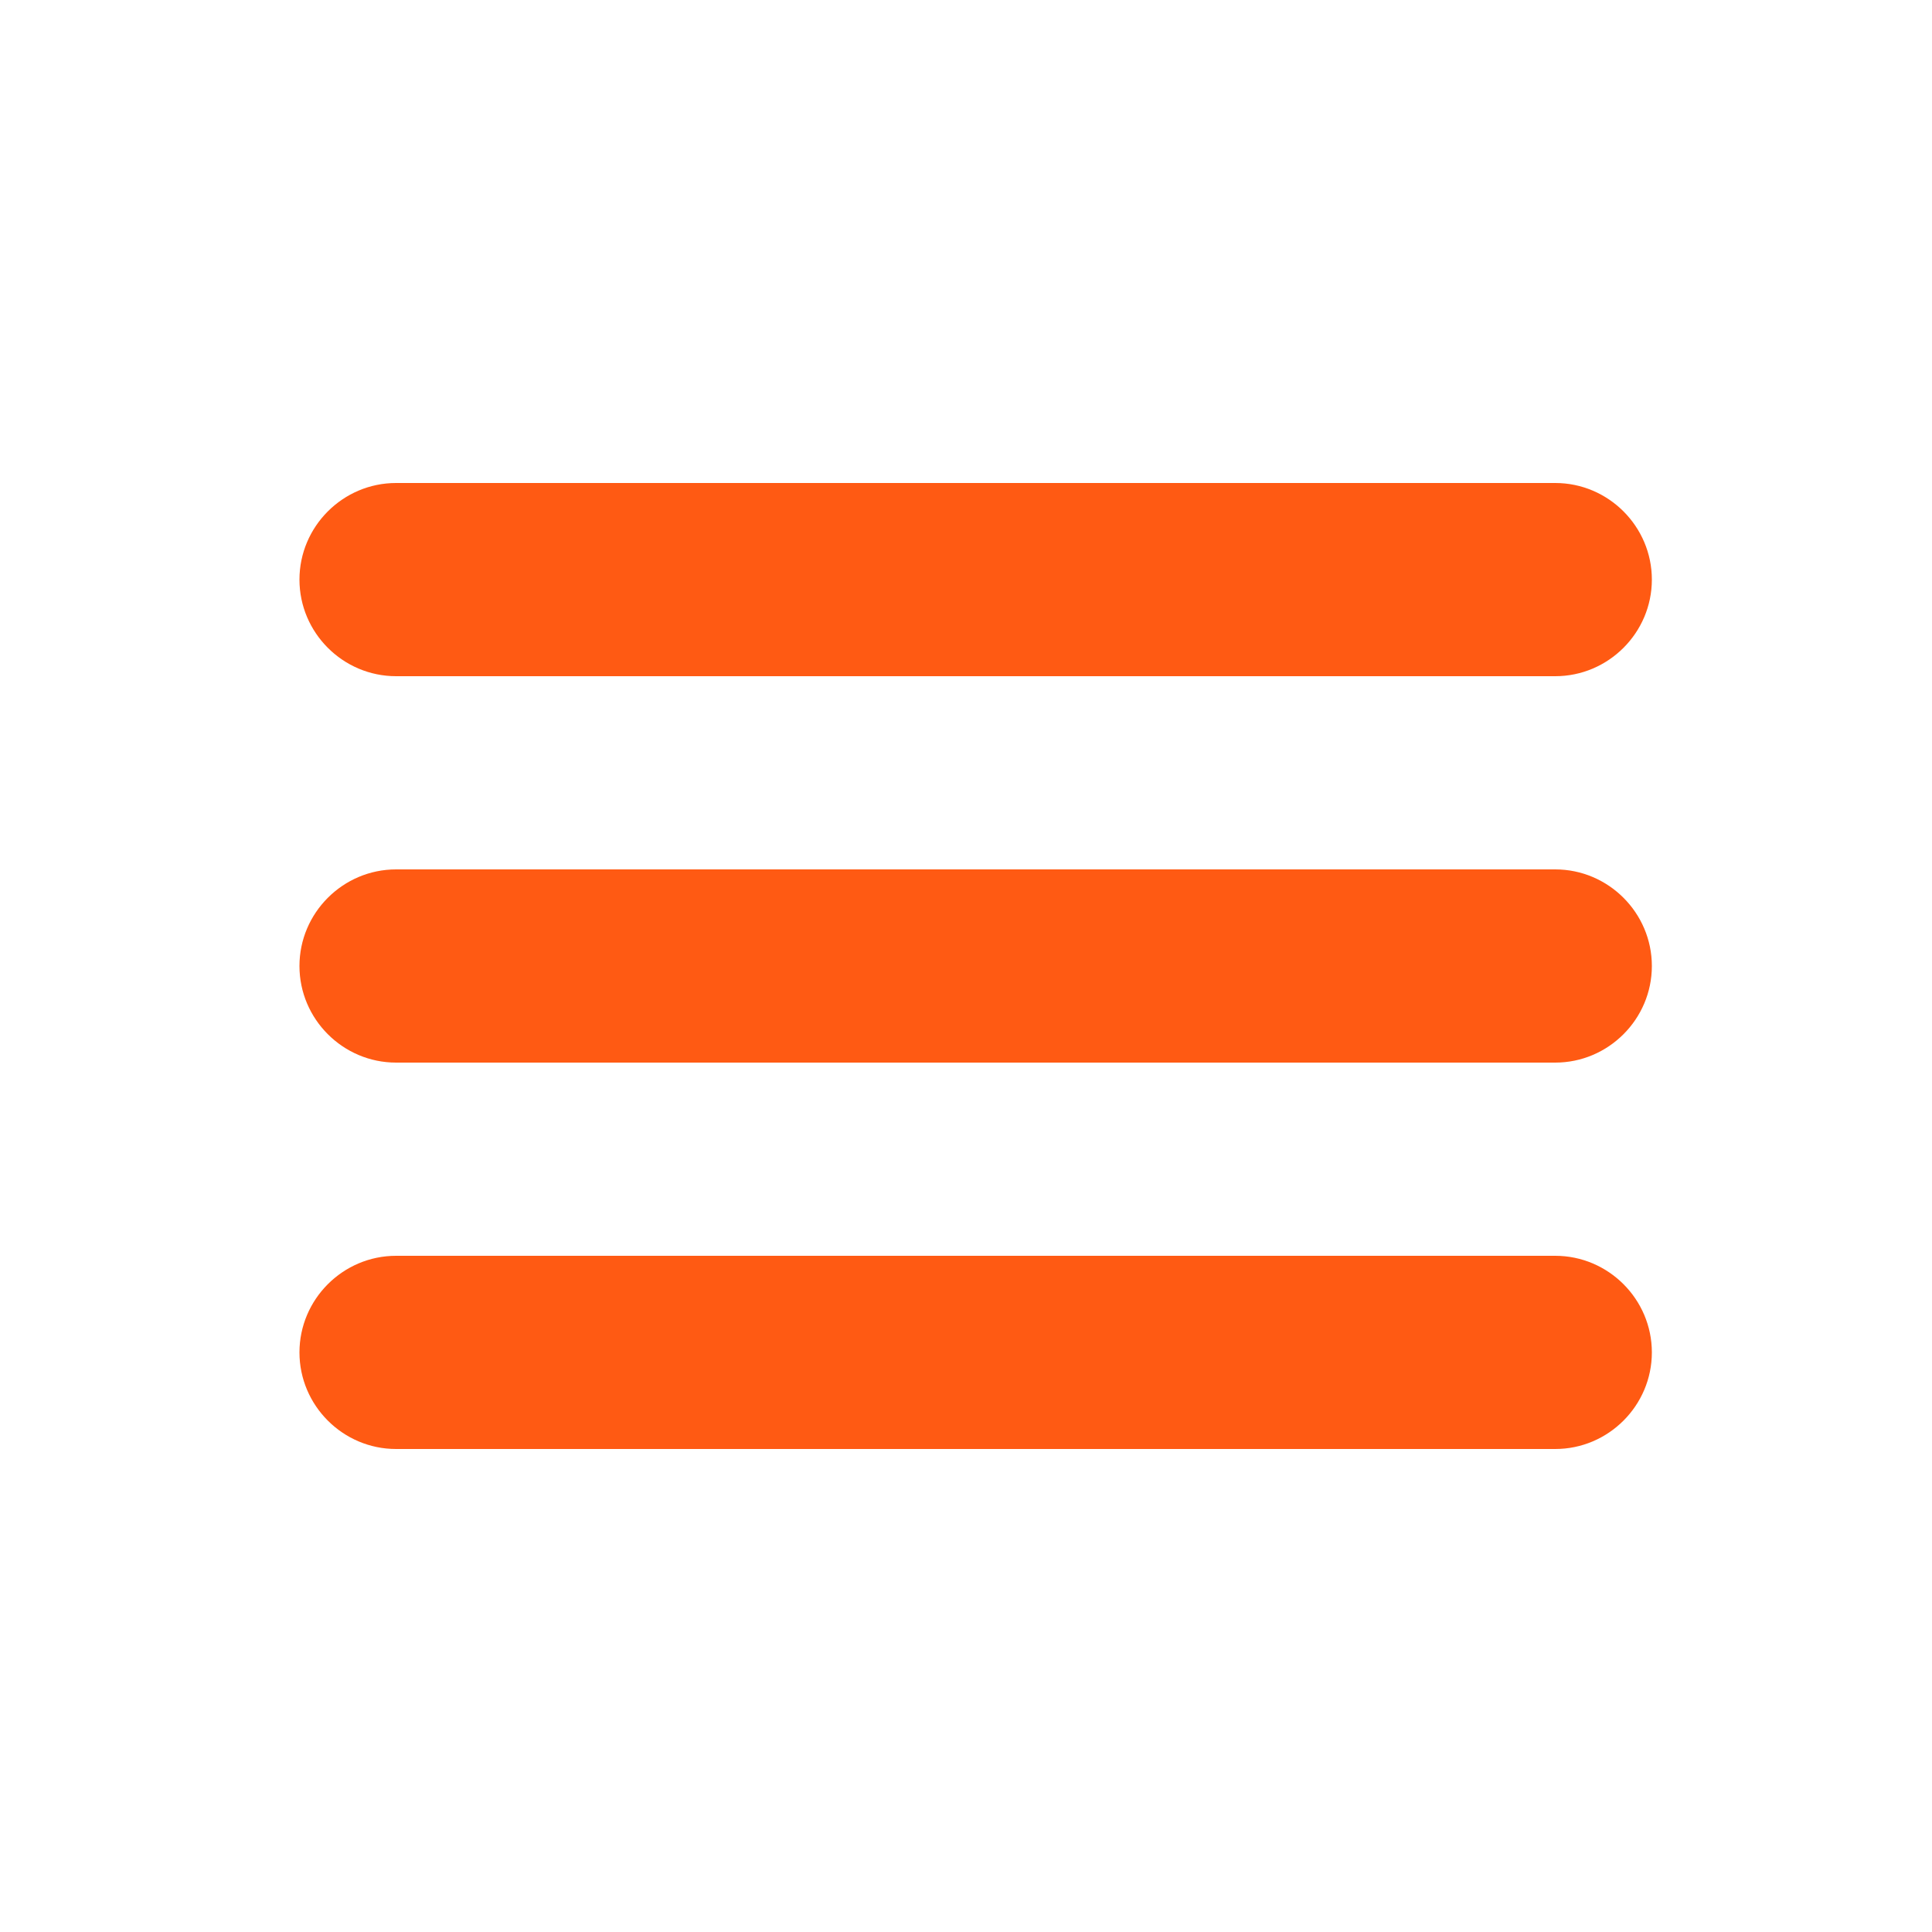 <?xml version="1.0" encoding="utf-8"?>
<!-- Generator: Adobe Illustrator 26.2.1, SVG Export Plug-In . SVG Version: 6.00 Build 0)  -->
<svg version="1.1" id="圖層_1" xmlns="http://www.w3.org/2000/svg" xmlns:xlink="http://www.w3.org/1999/xlink" x="0px" y="0px"
	 viewBox="0 0 40 40" style="enable-background:new 0 0 40 40;" xml:space="preserve">
<style type="text/css">
	.st0{fill:#FF5A13;}
</style>
<path class="st0" d="M8.2,10h24c1.1,0,2,0.9,2,2l0,0c0,1.1-0.9,2-2,2h-24c-1.1,0-2-0.9-2-2l0,0C6.2,10.9,7.1,10,8.2,10z"/>
<path class="st0" d="M8.2,18h24c1.1,0,2,0.9,2,2l0,0c0,1.1-0.9,2-2,2h-24c-1.1,0-2-0.9-2-2l0,0C6.2,18.9,7.1,18,8.2,18z"/>
<path class="st0" d="M8.2,26h24c1.1,0,2,0.9,2,2l0,0c0,1.1-0.9,2-2,2h-24c-1.1,0-2-0.9-2-2l0,0C6.2,26.9,7.1,26,8.2,26z"/>
</svg>
